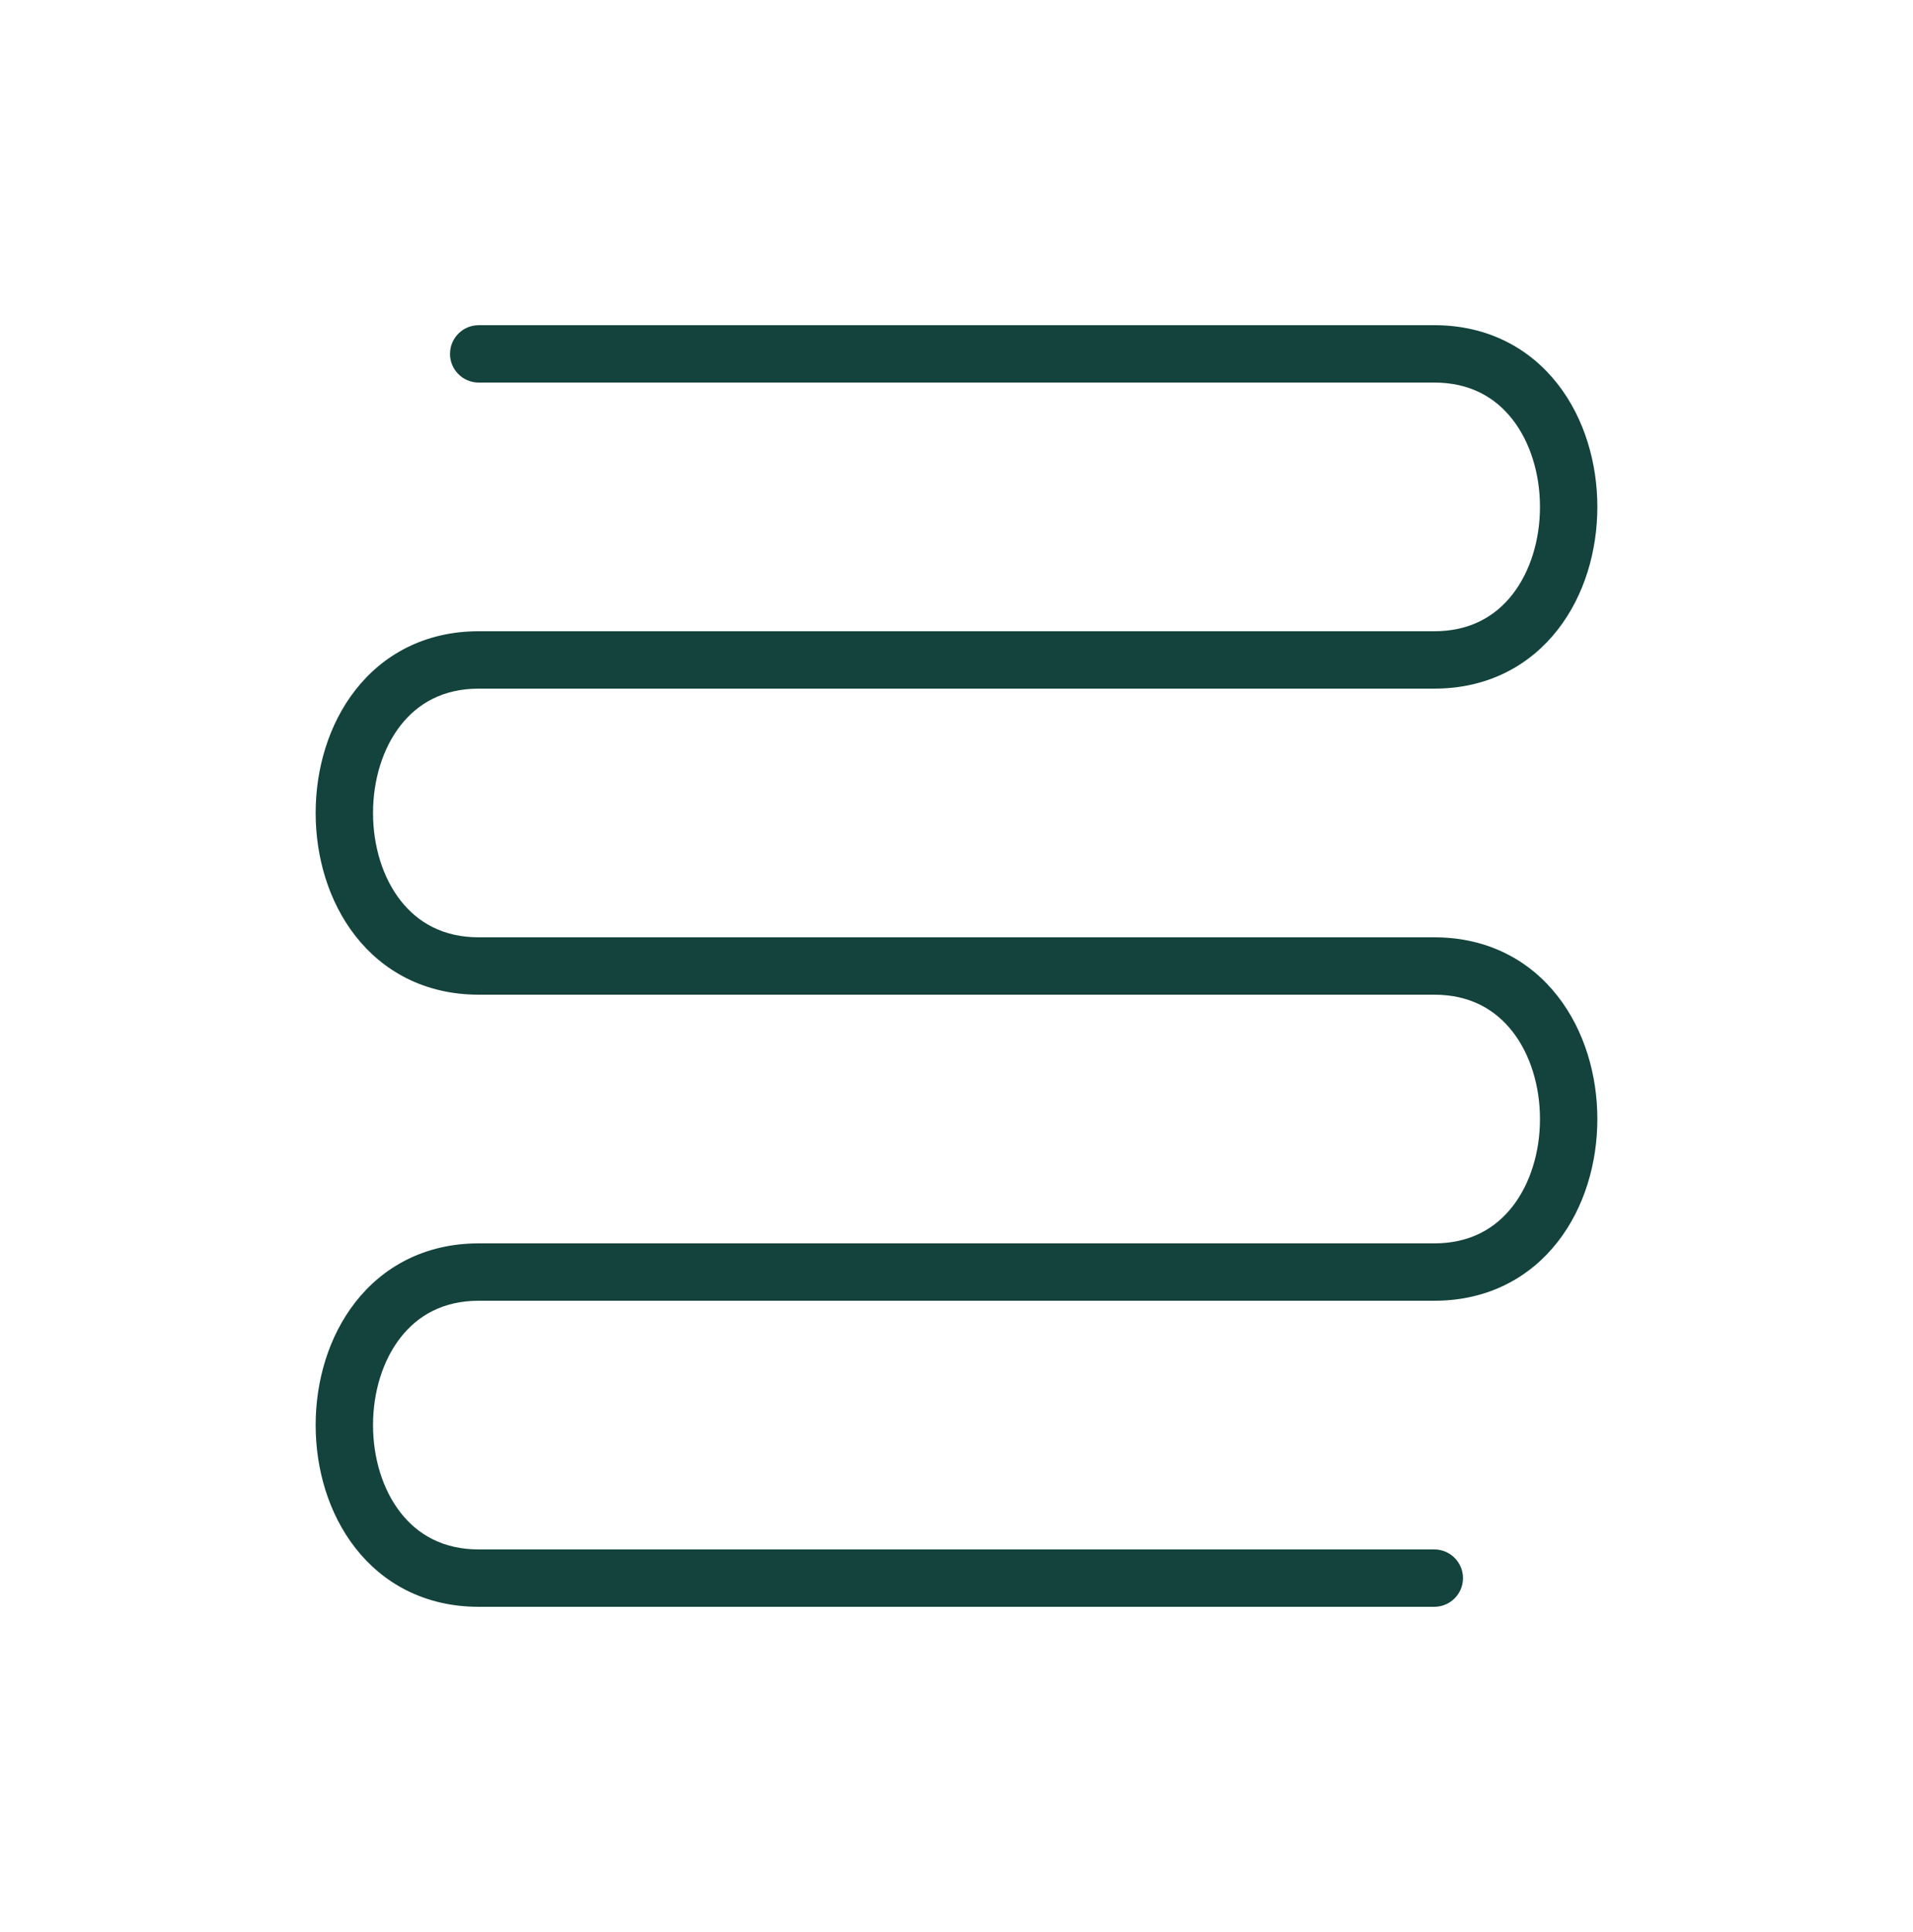 <svg width="100" height="101" viewBox="0 0 100 101" fill="none" xmlns="http://www.w3.org/2000/svg">
<g id="value prop - icon">
<path id="icon" fill-rule="evenodd" clip-rule="evenodd" d="M23.524 18.5C23.524 17.672 24.196 17 25.024 17H74.976C77.797 17 79.983 18.227 81.426 20.077C82.839 21.887 83.5 24.229 83.5 26.5C83.5 28.771 82.839 31.113 81.426 32.923C79.983 34.773 77.797 36 74.976 36H25.024C23.163 36 21.836 36.773 20.939 37.923C20.009 39.113 19.5 40.771 19.5 42.5C19.5 44.229 20.009 45.887 20.939 47.077C21.836 48.227 23.163 49 25.024 49H74.976C77.797 49 79.983 50.227 81.426 52.077C82.839 53.887 83.5 56.229 83.5 58.5C83.5 60.771 82.839 63.113 81.426 64.923C79.983 66.773 77.797 68 74.976 68H25.024C23.163 68 21.836 68.773 20.939 69.923C20.009 71.113 19.5 72.771 19.5 74.5C19.5 76.229 20.009 77.887 20.939 79.077C21.836 80.227 23.163 81 25.024 81H74.976C75.804 81 76.476 81.672 76.476 82.5C76.476 83.328 75.804 84 74.976 84H25.024C22.203 84 20.017 82.773 18.574 80.923C17.161 79.113 16.5 76.771 16.5 74.5C16.5 72.229 17.161 69.887 18.574 68.077C20.017 66.227 22.203 65 25.024 65H74.976C76.837 65 78.164 64.227 79.061 63.077C79.99 61.887 80.5 60.229 80.5 58.5C80.5 56.771 79.99 55.113 79.061 53.923C78.164 52.773 76.837 52 74.976 52H25.024C22.203 52 20.017 50.773 18.574 48.923C17.161 47.113 16.5 44.771 16.5 42.5C16.5 40.229 17.161 37.887 18.574 36.077C20.017 34.227 22.203 33 25.024 33H74.976C76.837 33 78.164 32.227 79.061 31.077C79.99 29.887 80.5 28.229 80.5 26.5C80.5 24.771 79.99 23.113 79.061 21.923C78.164 20.773 76.837 20 74.976 20H25.024C24.196 20 23.524 19.328 23.524 18.5Z" fill="#14433D"/>
</g>
</svg>
